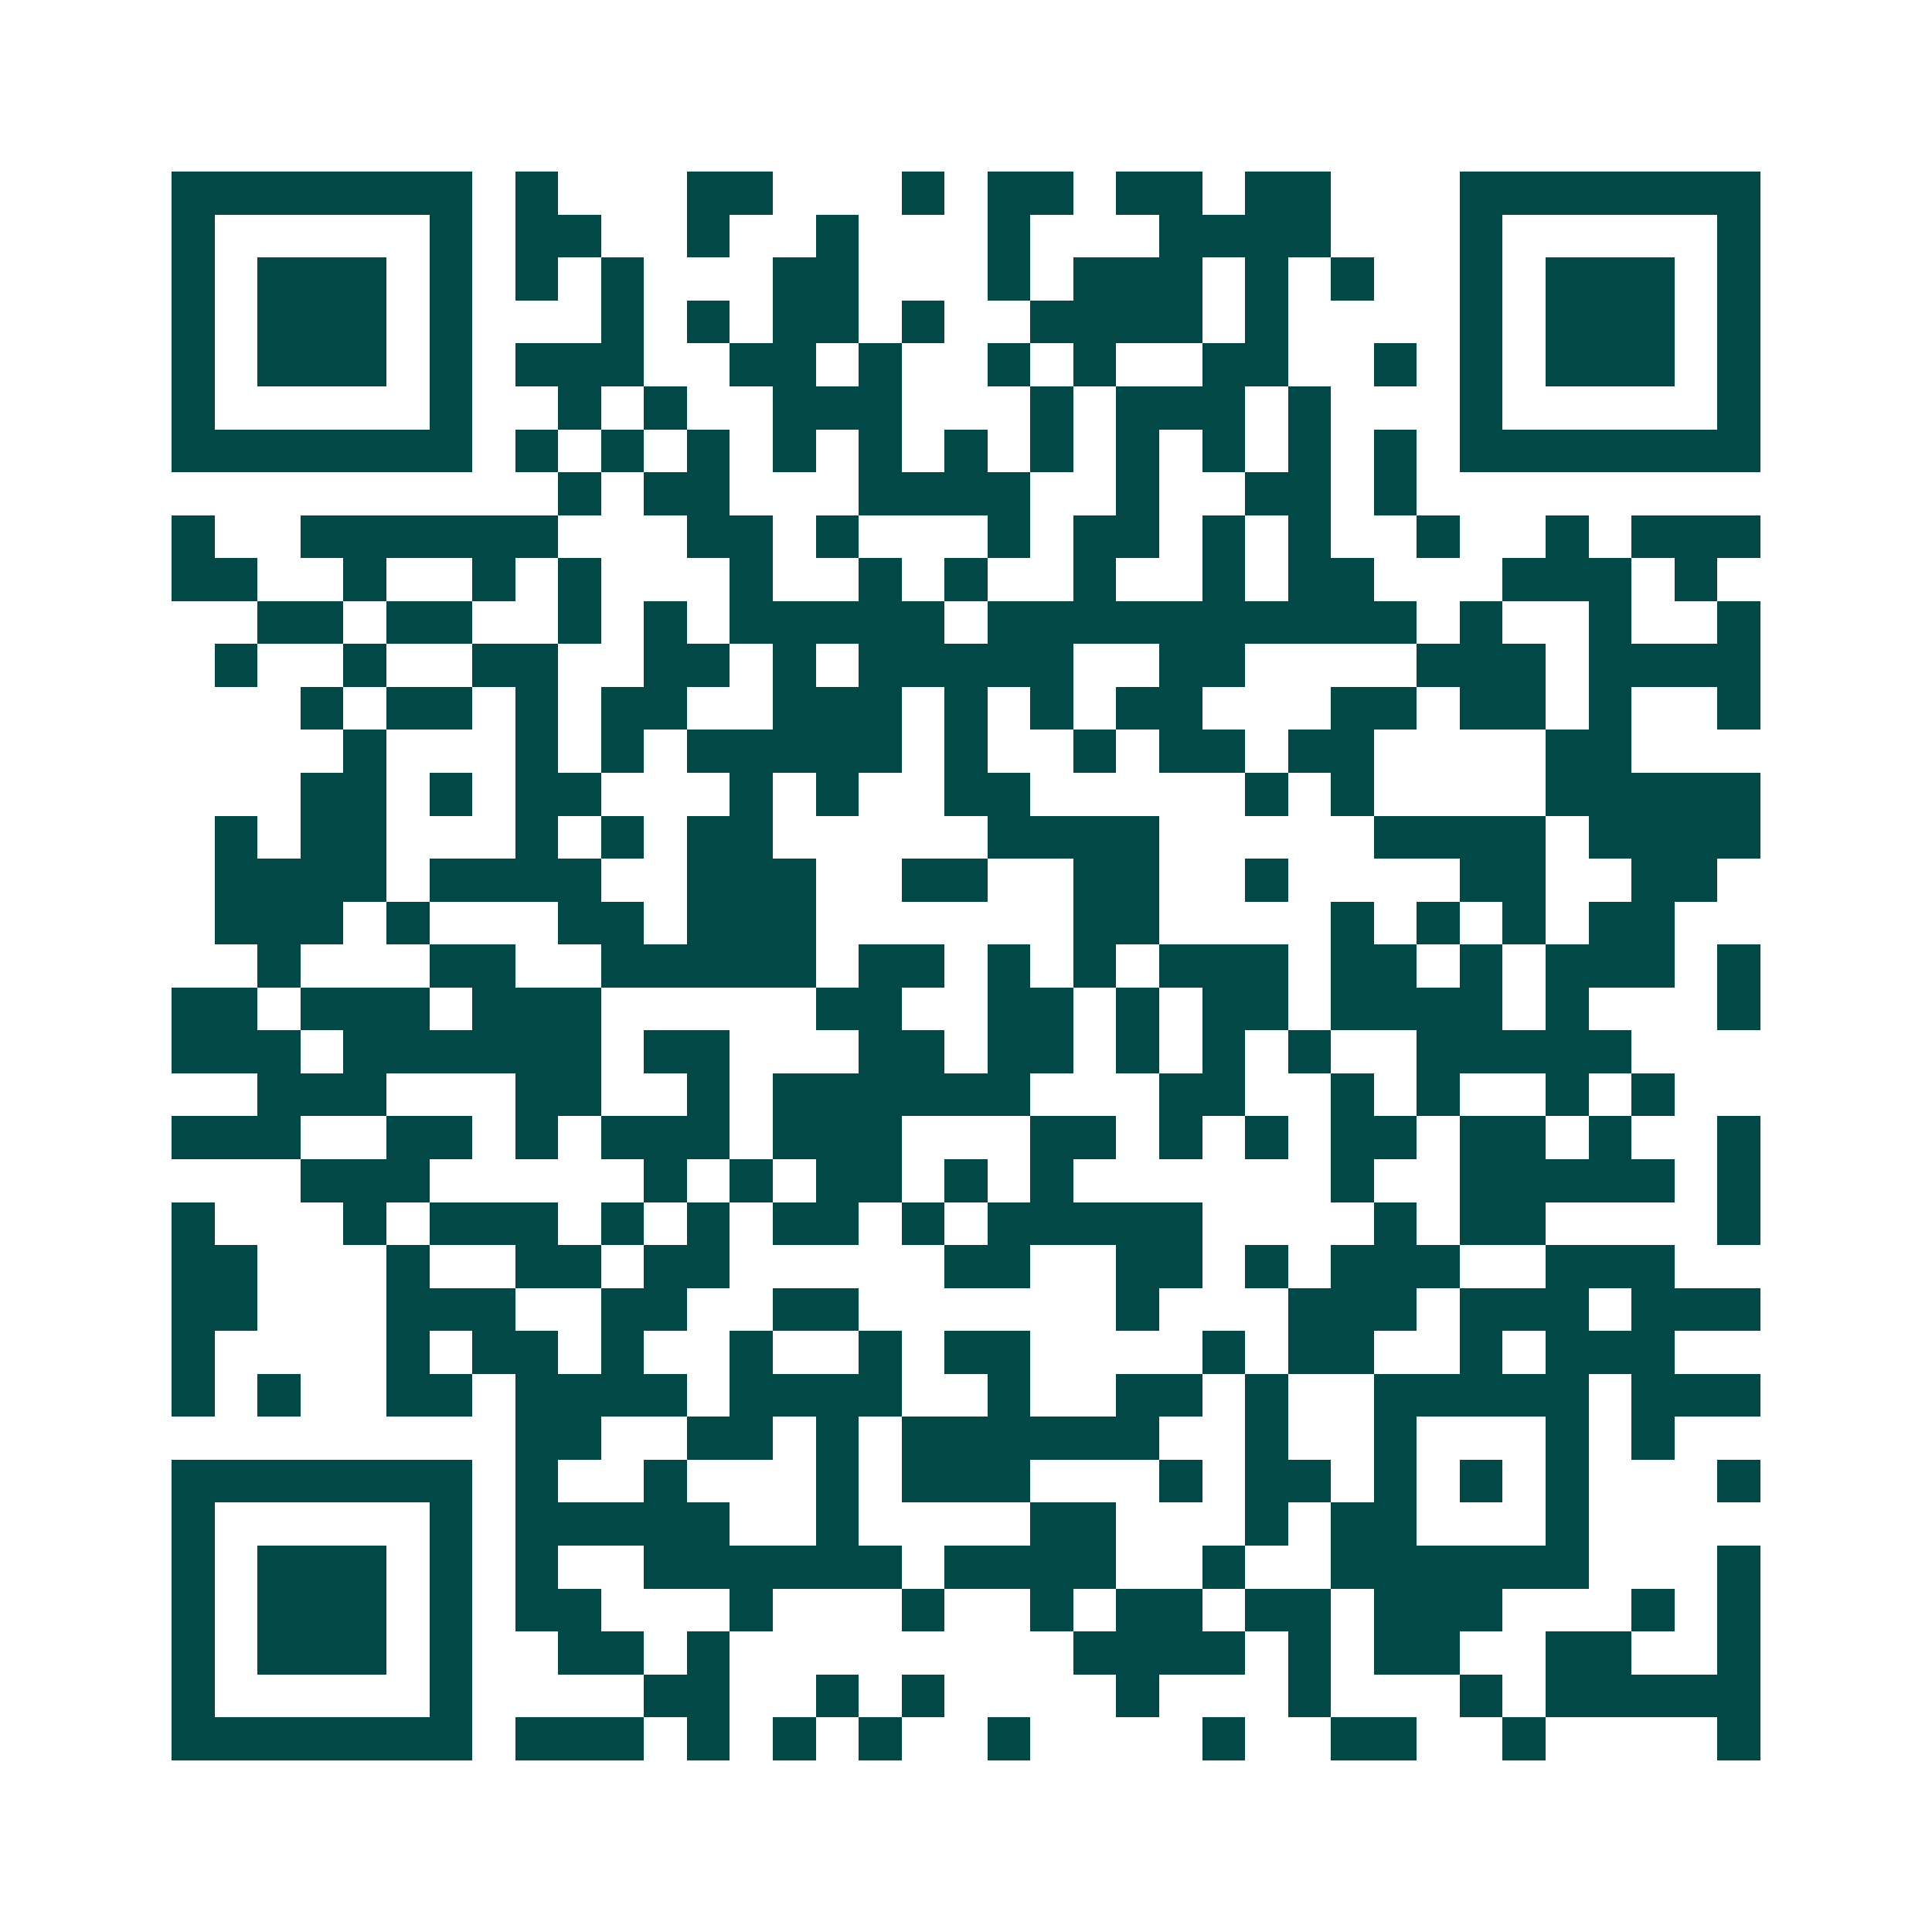 <svg xmlns="http://www.w3.org/2000/svg" width="200" height="200" viewBox="0 0 45 45" shape-rendering="crispEdges"><path fill="#ffffff" d="M0 0h45v45H0z"/><path stroke="#014847" d="M4 4.5h7m1 0h1m3 0h2m3 0h1m1 0h2m1 0h2m1 0h2m3 0h7M4 5.5h1m5 0h1m1 0h2m2 0h1m2 0h1m3 0h1m3 0h4m3 0h1m5 0h1M4 6.5h1m1 0h3m1 0h1m1 0h1m1 0h1m3 0h2m3 0h1m1 0h3m1 0h1m1 0h1m2 0h1m1 0h3m1 0h1M4 7.5h1m1 0h3m1 0h1m3 0h1m1 0h1m1 0h2m1 0h1m2 0h4m1 0h1m4 0h1m1 0h3m1 0h1M4 8.5h1m1 0h3m1 0h1m1 0h3m2 0h2m1 0h1m2 0h1m1 0h1m2 0h2m2 0h1m1 0h1m1 0h3m1 0h1M4 9.5h1m5 0h1m2 0h1m1 0h1m2 0h3m3 0h1m1 0h3m1 0h1m3 0h1m5 0h1M4 10.5h7m1 0h1m1 0h1m1 0h1m1 0h1m1 0h1m1 0h1m1 0h1m1 0h1m1 0h1m1 0h1m1 0h1m1 0h7M13 11.5h1m1 0h2m3 0h4m2 0h1m2 0h2m1 0h1M4 12.5h1m2 0h6m3 0h2m1 0h1m3 0h1m1 0h2m1 0h1m1 0h1m2 0h1m2 0h1m1 0h3M4 13.5h2m2 0h1m2 0h1m1 0h1m3 0h1m2 0h1m1 0h1m2 0h1m2 0h1m1 0h2m3 0h3m1 0h1M6 14.5h2m1 0h2m2 0h1m1 0h1m1 0h5m1 0h10m1 0h1m2 0h1m2 0h1M5 15.5h1m2 0h1m2 0h2m2 0h2m1 0h1m1 0h5m2 0h2m4 0h3m1 0h4M7 16.5h1m1 0h2m1 0h1m1 0h2m2 0h3m1 0h1m1 0h1m1 0h2m3 0h2m1 0h2m1 0h1m2 0h1M8 17.5h1m3 0h1m1 0h1m1 0h5m1 0h1m2 0h1m1 0h2m1 0h2m4 0h2M7 18.5h2m1 0h1m1 0h2m3 0h1m1 0h1m2 0h2m5 0h1m1 0h1m4 0h5M5 19.5h1m1 0h2m3 0h1m1 0h1m1 0h2m5 0h4m5 0h4m1 0h4M5 20.5h4m1 0h4m2 0h3m2 0h2m2 0h2m2 0h1m4 0h2m2 0h2M5 21.5h3m1 0h1m3 0h2m1 0h3m6 0h2m4 0h1m1 0h1m1 0h1m1 0h2M6 22.5h1m3 0h2m2 0h5m1 0h2m1 0h1m1 0h1m1 0h3m1 0h2m1 0h1m1 0h3m1 0h1M4 23.5h2m1 0h3m1 0h3m5 0h2m2 0h2m1 0h1m1 0h2m1 0h4m1 0h1m3 0h1M4 24.5h3m1 0h6m1 0h2m3 0h2m1 0h2m1 0h1m1 0h1m1 0h1m2 0h5M6 25.5h3m3 0h2m2 0h1m1 0h6m3 0h2m2 0h1m1 0h1m2 0h1m1 0h1M4 26.5h3m2 0h2m1 0h1m1 0h3m1 0h3m3 0h2m1 0h1m1 0h1m1 0h2m1 0h2m1 0h1m2 0h1M7 27.5h3m5 0h1m1 0h1m1 0h2m1 0h1m1 0h1m6 0h1m2 0h5m1 0h1M4 28.5h1m3 0h1m1 0h3m1 0h1m1 0h1m1 0h2m1 0h1m1 0h5m4 0h1m1 0h2m4 0h1M4 29.5h2m3 0h1m2 0h2m1 0h2m5 0h2m2 0h2m1 0h1m1 0h3m2 0h3M4 30.5h2m3 0h3m2 0h2m2 0h2m6 0h1m3 0h3m1 0h3m1 0h3M4 31.5h1m4 0h1m1 0h2m1 0h1m2 0h1m2 0h1m1 0h2m4 0h1m1 0h2m2 0h1m1 0h3M4 32.5h1m1 0h1m2 0h2m1 0h4m1 0h4m2 0h1m2 0h2m1 0h1m2 0h5m1 0h3M12 33.5h2m2 0h2m1 0h1m1 0h6m2 0h1m2 0h1m3 0h1m1 0h1M4 34.5h7m1 0h1m2 0h1m3 0h1m1 0h3m3 0h1m1 0h2m1 0h1m1 0h1m1 0h1m3 0h1M4 35.5h1m5 0h1m1 0h5m2 0h1m4 0h2m3 0h1m1 0h2m3 0h1M4 36.5h1m1 0h3m1 0h1m1 0h1m2 0h6m1 0h4m2 0h1m2 0h6m3 0h1M4 37.5h1m1 0h3m1 0h1m1 0h2m3 0h1m3 0h1m2 0h1m1 0h2m1 0h2m1 0h3m3 0h1m1 0h1M4 38.5h1m1 0h3m1 0h1m2 0h2m1 0h1m8 0h4m1 0h1m1 0h2m2 0h2m2 0h1M4 39.5h1m5 0h1m4 0h2m2 0h1m1 0h1m4 0h1m3 0h1m3 0h1m1 0h5M4 40.5h7m1 0h3m1 0h1m1 0h1m1 0h1m2 0h1m4 0h1m2 0h2m2 0h1m4 0h1"/></svg>
